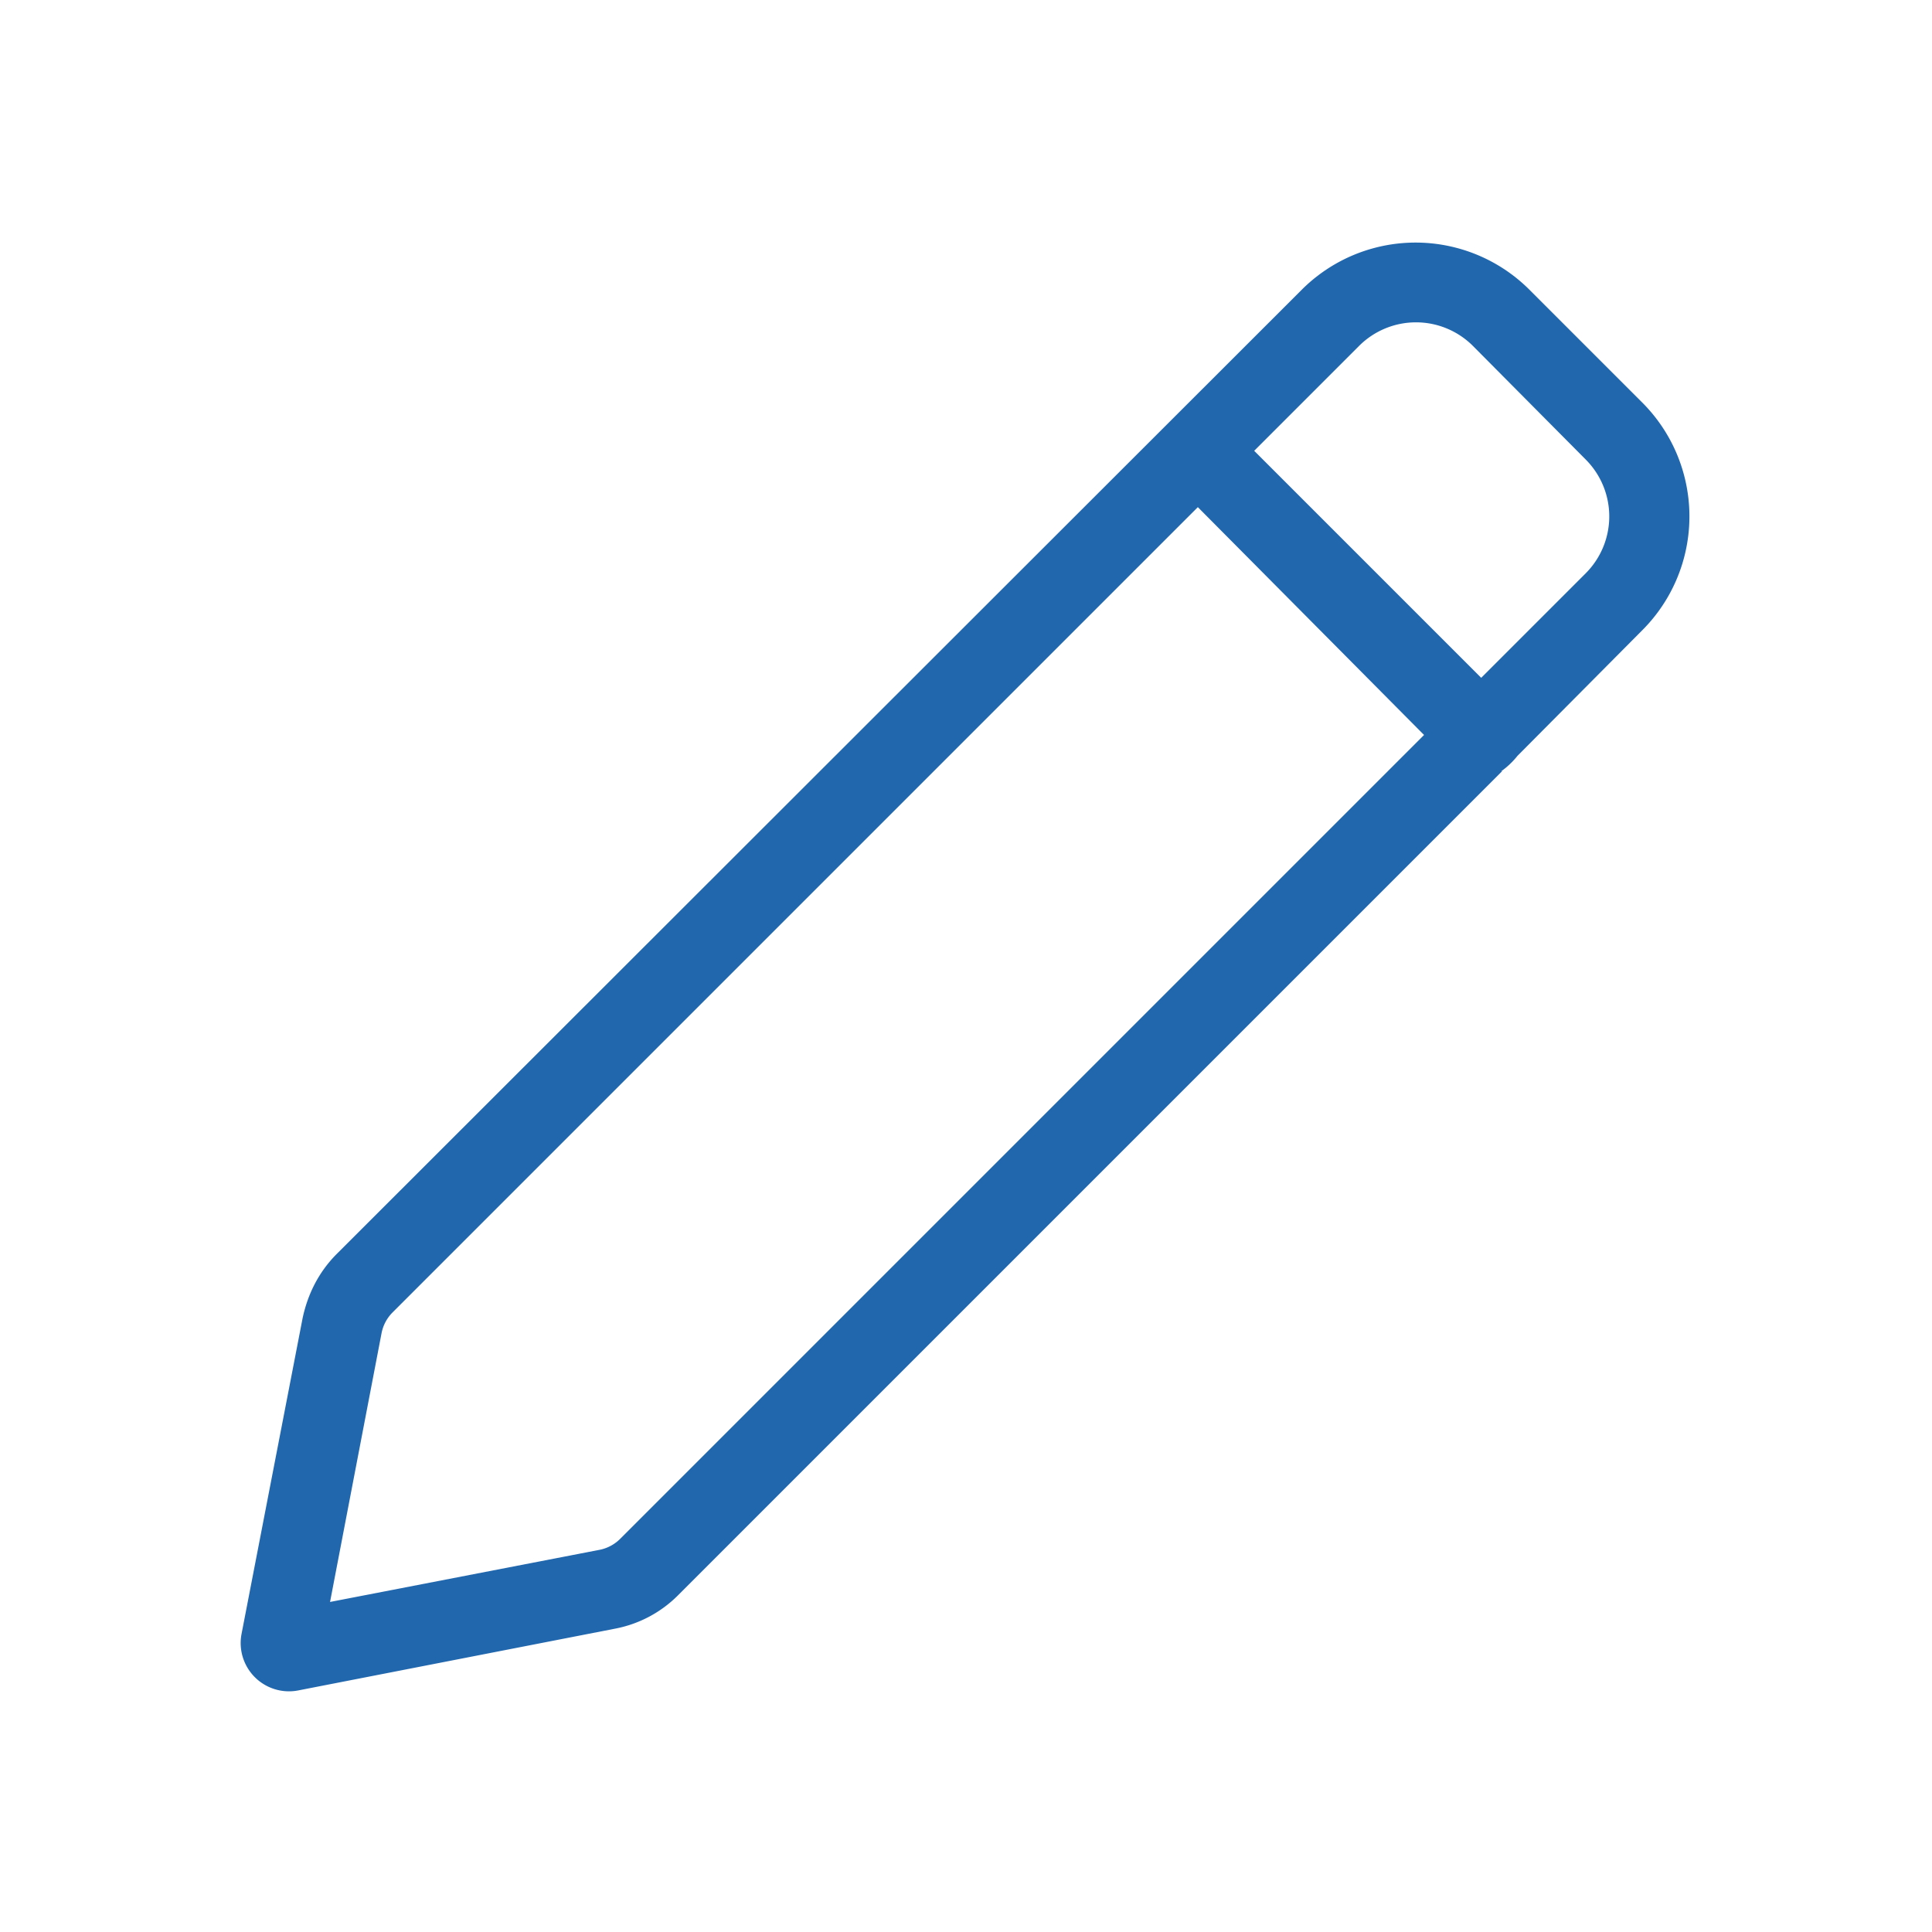 <svg xmlns="http://www.w3.org/2000/svg" width="24" height="24" fill="none"><path fill="#2167ae" d="M18.66 9.58 8.42 19.82a1.5 1.5 0 0 1-.77.41L3.7 21a.6.6 0 0 1-.7-.7l.76-3.93q.1-.46.41-.78L16.17 3.6a2 2 0 0 1 2.83 0L20.4 5a2 2 0 0 1 0 2.83l-1.55 1.56a1 1 0 0 1-.2.19M16.88 4.3l-1.3 1.3 2.82 2.82 1.3-1.3a1 1 0 0 0 0-1.41L18.3 4.3a1 1 0 0 0-1.42 0m-2 2L4.88 16.3a.5.5 0 0 0-.14.26L4.1 19.9l3.36-.65a.5.5 0 0 0 .25-.14l9.98-9.98z"/></svg>